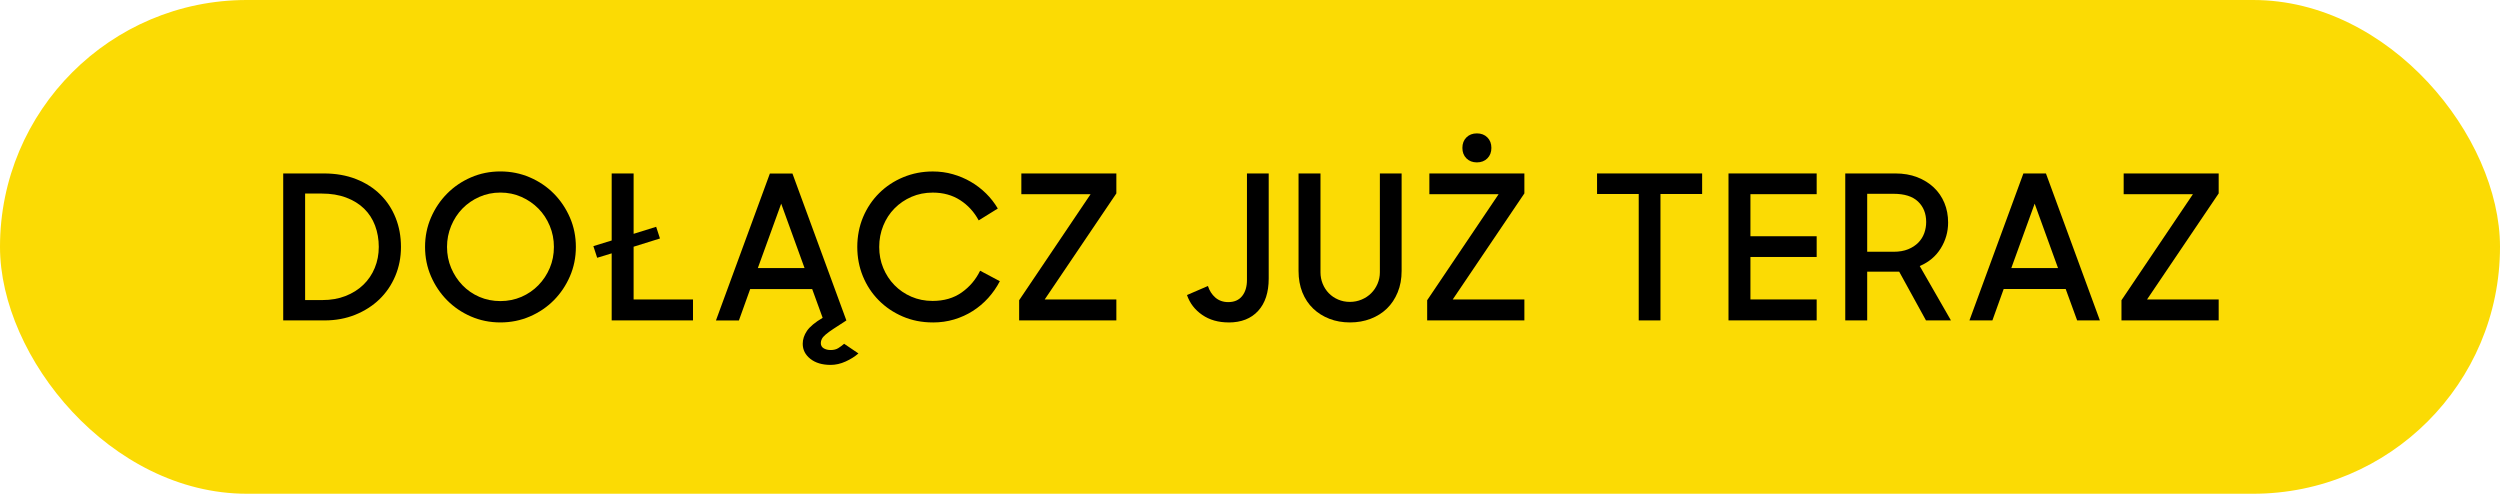 <svg height="159.38" viewBox="0 0 807 159.38" width="807" xmlns="http://www.w3.org/2000/svg"><rect fill="#fbdb04" height="159.38" rx="79.69" width="807"/><path d="m91.41 55.99h13.13c3.85 0 7.32.61 10.4 1.82s5.69 2.88 7.83 5 3.79 4.62 4.94 7.51c1.15 2.88 1.72 6.01 1.72 9.39s-.62 6.52-1.85 9.42-2.95 5.41-5.13 7.51c-2.19 2.1-4.79 3.76-7.8 4.97s-6.29 1.82-9.84 1.82h-13.39v-47.43zm7.08 6.5v34.37h5.59c2.73 0 5.21-.43 7.44-1.3s4.15-2.07 5.75-3.61 2.84-3.36 3.7-5.46c.87-2.1 1.3-4.36 1.3-6.79s-.4-4.77-1.2-6.89-1.98-3.94-3.54-5.46-3.49-2.71-5.78-3.57c-2.3-.87-4.94-1.3-7.93-1.3h-5.33z"/><path d="m161.52 104.08c-3.38 0-6.54-.64-9.49-1.92s-5.51-3.02-7.7-5.23-3.92-4.79-5.2-7.73c-1.28-2.95-1.92-6.11-1.92-9.49s.64-6.54 1.92-9.49 3.01-5.52 5.2-7.73 4.75-3.95 7.7-5.23 6.11-1.92 9.49-1.92 6.55.64 9.52 1.92 5.54 3.02 7.73 5.23 3.92 4.79 5.2 7.73c1.28 2.95 1.92 6.11 1.92 9.49s-.64 6.54-1.92 9.49-3.01 5.52-5.2 7.73-4.77 3.95-7.73 5.23c-2.97 1.28-6.14 1.92-9.52 1.92zm0-6.89c2.43 0 4.69-.46 6.79-1.36 2.1-.91 3.93-2.17 5.49-3.77s2.78-3.45 3.67-5.56c.89-2.1 1.33-4.36 1.33-6.79s-.44-4.65-1.33-6.79-2.11-4.01-3.67-5.59-3.39-2.84-5.49-3.77-4.36-1.4-6.79-1.4-4.69.47-6.79 1.4-3.92 2.19-5.46 3.77-2.75 3.44-3.64 5.59c-.89 2.14-1.33 4.41-1.33 6.79s.44 4.69 1.33 6.79 2.1 3.95 3.64 5.56c1.54 1.6 3.36 2.86 5.46 3.77s4.36 1.36 6.79 1.36z"/><path d="m191.54 79.45 5.91-1.82v-21.64h7.08v19.49l7.28-2.27 1.23 3.77-8.51 2.66v17.02h19.17v6.76h-26.25v-21.64l-4.68 1.43-1.23-3.77z"/><path d="m268.15 117.79c-2.73 0-4.92-.65-6.56-1.95-1.65-1.3-2.47-2.92-2.47-4.87 0-1.43.46-2.82 1.36-4.16.91-1.34 2.6-2.75 5.07-4.22l-3.38-9.29h-20.01l-3.64 10.14h-7.41l17.41-47.43h7.28l17.41 47.43c-1.69 1.08-3.08 1.98-4.16 2.7-1.08.71-1.93 1.33-2.53 1.85-.61.52-1.02 1-1.23 1.43-.22.43-.33.87-.33 1.3 0 .78.31 1.35.94 1.72s1.37.55 2.24.55c1 0 1.82-.21 2.47-.62s1.28-.88 1.88-1.4l4.61 3.12c-1.13 1-2.5 1.86-4.13 2.6-1.62.74-3.24 1.1-4.84 1.1zm-23.52-31.26h15.08l-7.54-20.79z"/><path d="m301.09 104.08c-3.51 0-6.75-.64-9.71-1.92-2.97-1.28-5.55-3.02-7.73-5.23-2.19-2.21-3.89-4.79-5.1-7.73-1.21-2.95-1.82-6.11-1.82-9.49s.63-6.68 1.88-9.65c1.26-2.97 2.99-5.54 5.2-7.73s4.8-3.9 7.77-5.13 6.14-1.85 9.52-1.85c2.25 0 4.41.29 6.47.88 2.06.58 3.99 1.4 5.78 2.44 1.8 1.04 3.44 2.3 4.94 3.77 1.49 1.47 2.76 3.1 3.8 4.87l-6.17 3.83c-1.47-2.73-3.47-4.91-5.98-6.53s-5.46-2.44-8.84-2.44c-2.47 0-4.75.45-6.86 1.36-2.1.91-3.93 2.16-5.49 3.74s-2.77 3.44-3.64 5.59c-.87 2.14-1.3 4.43-1.3 6.86s.43 4.69 1.3 6.79 2.07 3.94 3.61 5.52 3.36 2.83 5.46 3.74 4.39 1.37 6.86 1.37c3.68 0 6.81-.91 9.39-2.73s4.56-4.16 5.95-7.02l6.37 3.38c-1.04 1.99-2.3 3.8-3.77 5.43-1.47 1.62-3.13 3.02-4.97 4.19s-3.85 2.08-6.01 2.73c-2.17.65-4.46.97-6.89.97z"/><path d="m328.97 96.93 23.07-34.24h-22.35v-6.69h30.67v6.43l-23.13 34.24h23.13v6.76h-31.38v-6.5z"/><path d="m396.61 104.08c-3.34 0-6.18-.81-8.54-2.44-2.36-1.62-4-3.76-4.91-6.4l6.76-2.92c.48 1.52 1.28 2.76 2.4 3.74 1.13.97 2.51 1.46 4.16 1.46 1.95 0 3.44-.65 4.48-1.95s1.56-3.03 1.56-5.2v-34.37h7.02v33.92c0 4.46-1.14 7.94-3.41 10.43s-5.45 3.74-9.52 3.74z"/><path d="m435.8 104.08c-2.43 0-4.65-.39-6.66-1.17s-3.77-1.88-5.26-3.31-2.65-3.17-3.48-5.23c-.82-2.06-1.23-4.36-1.23-6.92v-31.45h7.08v31.9c0 1.3.24 2.53.71 3.7.48 1.17 1.14 2.19 1.98 3.05.84.87 1.85 1.55 3.02 2.05s2.43.75 3.77.75 2.61-.25 3.8-.75 2.22-1.18 3.09-2.05 1.55-1.88 2.05-3.05.75-2.4.75-3.7v-31.9h7.02v31.45c0 2.56-.42 4.86-1.27 6.92s-2 3.8-3.48 5.23c-1.47 1.43-3.23 2.53-5.26 3.31-2.04.78-4.25 1.17-6.63 1.17z"/><path d="m460.68 96.93 23.07-34.24h-22.35v-6.69h30.67v6.43l-23.13 34.24h23.13v6.76h-31.38v-6.5zm11.38-49.19c0-1.39.43-2.51 1.3-3.38s1.99-1.3 3.38-1.3 2.51.43 3.38 1.3 1.3 1.99 1.3 3.38-.43 2.51-1.3 3.38-1.99 1.3-3.38 1.3-2.51-.43-3.38-1.3-1.3-1.99-1.3-3.38z"/><path d="m528.98 62.62h-13.45v-6.63h33.92v6.63h-13.45v40.81h-7.02z"/><path d="m557.96 55.99h28.46v6.69h-21.38v13.58h21.38v6.69h-21.38v13.71h21.38v6.76h-28.46z"/><path d="m595.65 55.99h16.18c2.6 0 4.94.4 7.02 1.2s3.87 1.91 5.36 3.31c1.5 1.41 2.64 3.08 3.44 5 .8 1.93 1.2 4.04 1.2 6.34 0 2.99-.79 5.76-2.37 8.32s-3.84 4.46-6.79 5.72l10.07 17.54h-8.06l-8.64-15.72h-10.33v15.72h-7.08zm7.08 6.57v18.71h8.51c1.82 0 3.39-.27 4.71-.81s2.41-1.26 3.28-2.14c.87-.89 1.5-1.91 1.92-3.05.41-1.15.62-2.35.62-3.61 0-2.73-.88-4.93-2.63-6.6s-4.39-2.5-7.89-2.5h-8.51z"/><path d="m653.15 55.99h7.28l17.41 47.43h-7.34l-3.7-10.14h-20.01l-3.64 10.14h-7.41zm-3.9 30.54h15.08l-7.54-20.79z"/><path d="m684.8 96.93 23.07-34.24h-22.35v-6.69h30.67v6.43l-23.13 34.24h23.13v6.76h-31.38v-6.5z"/></svg>